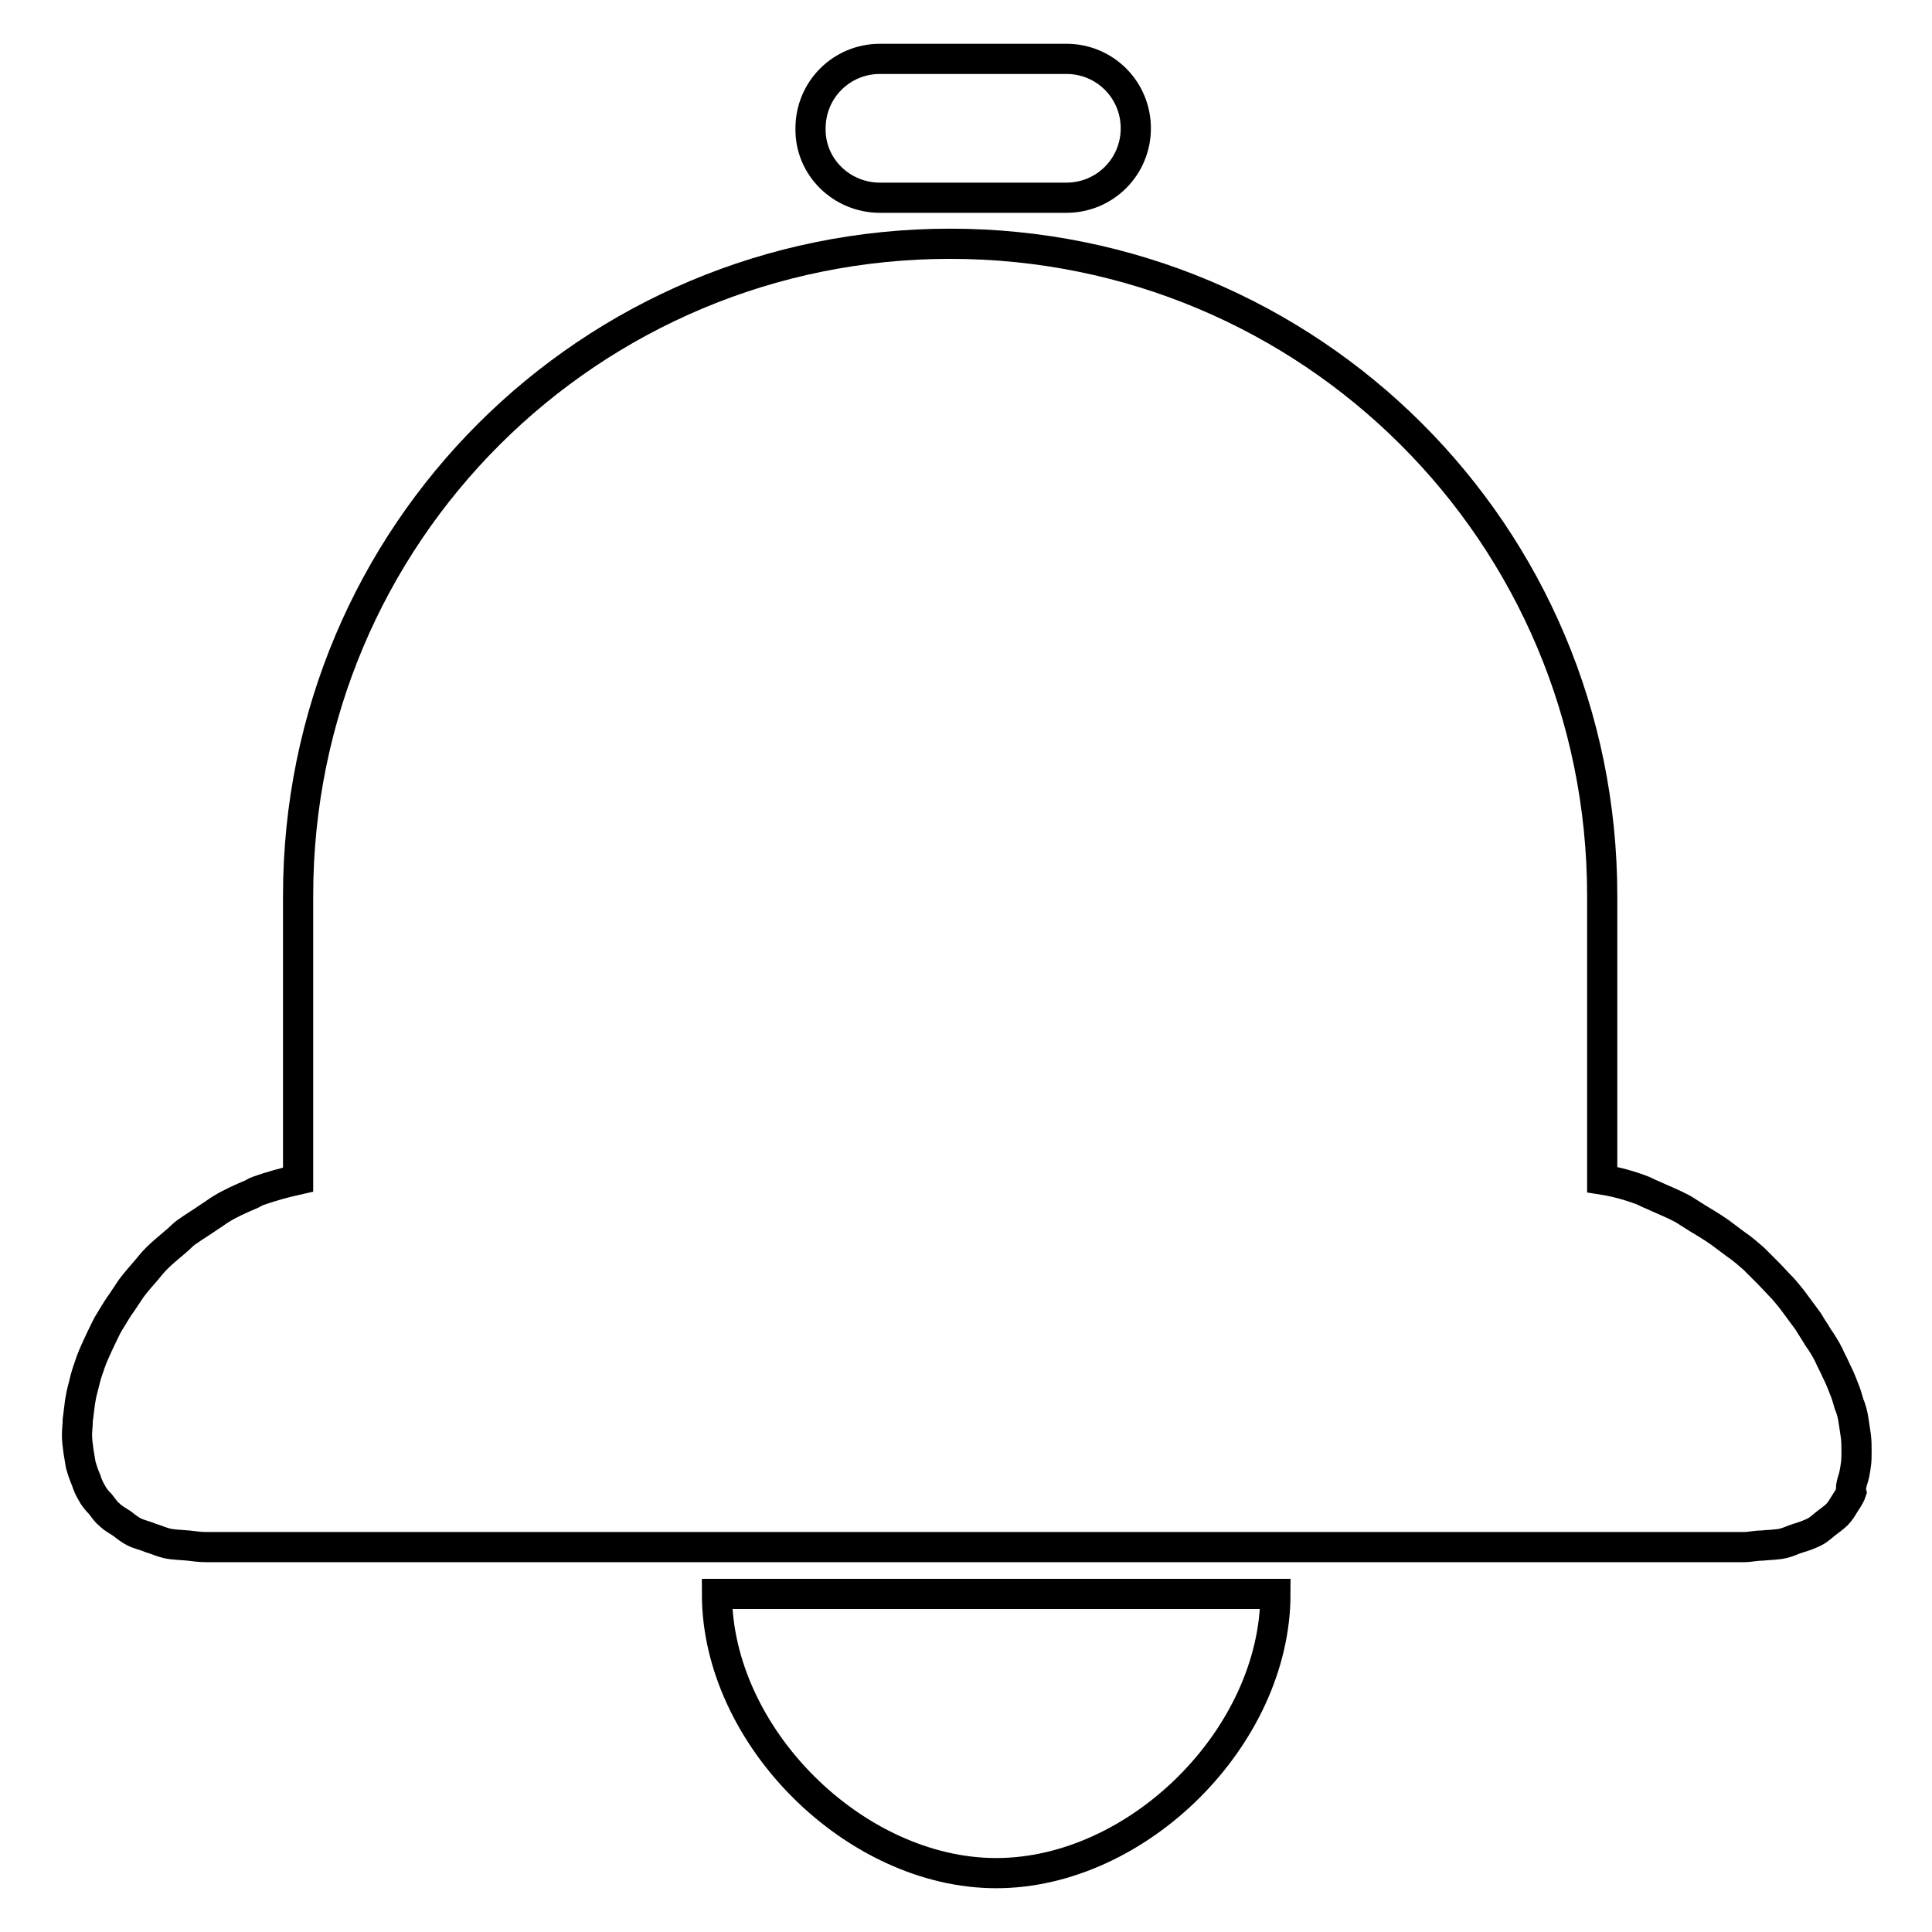 <?xml version="1.0" encoding="utf-8"?>
<!-- Svg Vector Icons : http://www.onlinewebfonts.com/icon -->
<!DOCTYPE svg PUBLIC "-//W3C//DTD SVG 1.1//EN" "http://www.w3.org/Graphics/SVG/1.1/DTD/svg11.dtd">
<svg version="1.1" xmlns="http://www.w3.org/2000/svg" xmlns:xlink="http://www.w3.org/1999/xlink" x="0px" y="0px" viewBox="0 0 256 256" enable-background="new 0 0 256 256" xml:space="preserve">
<g><g><path stroke-width="4" fill-opacity="0" stroke="#000000"  d="M245.5,196.1c0.2-0.6,0.3-1.2,0.4-1.9c0.1-0.6,0.1-1.2,0.1-1.9c0-0.7,0-1.4-0.1-2.1c-0.1-0.7-0.2-1.3-0.3-2c-0.1-0.7-0.3-1.5-0.6-2.2c-0.2-0.7-0.4-1.4-0.7-2.1c-0.3-0.8-0.6-1.5-1-2.3c-0.3-0.7-0.7-1.4-1-2.1c-0.4-0.8-0.9-1.6-1.4-2.3c-0.4-0.7-0.9-1.4-1.3-2.1c-0.6-0.8-1.1-1.5-1.7-2.3c-0.5-0.7-1-1.3-1.6-2c-0.7-0.7-1.4-1.5-2.1-2.2c-0.6-0.6-1.2-1.2-1.8-1.8c-0.8-0.7-1.6-1.4-2.5-2c-0.7-0.5-1.3-1-2-1.5c-1-0.7-2-1.3-3-1.9c-0.6-0.4-1.3-0.8-1.9-1.2c-1.3-0.7-2.6-1.2-3.9-1.8c-0.5-0.2-0.9-0.4-1.3-0.6c-1.8-0.7-3.6-1.2-5.5-1.5v-37.6c0-48-38.7-86.4-86.4-86.4s-86.4,38.4-86.4,86.4v37.6c-1.8,0.4-3.6,0.9-5.3,1.5c-0.3,0.1-0.6,0.3-0.8,0.4c-1.4,0.6-2.8,1.2-4.1,2c-0.5,0.3-1,0.7-1.5,1c-1,0.7-2,1.3-3,2c-0.6,0.4-1,0.9-1.5,1.3c-0.8,0.7-1.7,1.4-2.5,2.2c-0.5,0.5-1,1.1-1.4,1.6c-0.7,0.8-1.4,1.6-2,2.4c-0.4,0.6-0.8,1.2-1.2,1.8c-0.6,0.8-1.1,1.7-1.6,2.5c-0.4,0.6-0.7,1.3-1,1.9c-0.4,0.8-0.8,1.7-1.2,2.6c-0.3,0.7-0.5,1.3-0.7,1.9c-0.3,0.8-0.5,1.7-0.7,2.5c-0.2,0.7-0.3,1.3-0.4,1.9c-0.1,0.8-0.2,1.6-0.3,2.4c0,0.7-0.1,1.3-0.1,1.9c0,0.7,0.1,1.5,0.2,2.2c0.1,0.6,0.2,1.2,0.3,1.8c0.2,0.7,0.4,1.3,0.7,2c0.2,0.6,0.4,1.1,0.7,1.6c0.3,0.6,0.7,1.1,1.2,1.6c0.4,0.5,0.7,1,1.2,1.4c0.5,0.5,1.1,0.8,1.7,1.2c0.5,0.4,1,0.8,1.6,1.1c0.6,0.3,1.5,0.5,2.2,0.8c0.7,0.2,1.3,0.5,2.1,0.7c0.9,0.2,1.9,0.2,2.9,0.3c0.8,0.1,1.5,0.2,2.4,0.2h203.6c0.9,0,1.6-0.2,2.4-0.2c1-0.1,2-0.1,2.9-0.3c0.8-0.2,1.3-0.5,2-0.7c0.7-0.2,1.5-0.5,2.1-0.8c0.6-0.3,1-0.7,1.5-1.1c0.5-0.4,1.1-0.8,1.5-1.2c0.4-0.4,0.7-0.9,1-1.4c0.3-0.5,0.7-1,0.9-1.6C245.2,197.3,245.3,196.7,245.5,196.1"/><path stroke-width="4" fill-opacity="0" stroke="#000000"  d="M107.3,211.2H95c0,18.9,18.3,37,37,37c18.8,0,37-18.1,37-37h-12.3H107.3z"/><path stroke-width="4" fill-opacity="0" stroke="#000000"  d="M116.6,26.2h24.7c5.1,0,9.2-4.1,9.2-9.2c0-5.1-4.1-9.2-9.2-9.2h-24.7c-5.1,0-9.2,4.1-9.2,9.2C107.3,22.1,111.5,26.2,116.6,26.2"/></g></g>
</svg>